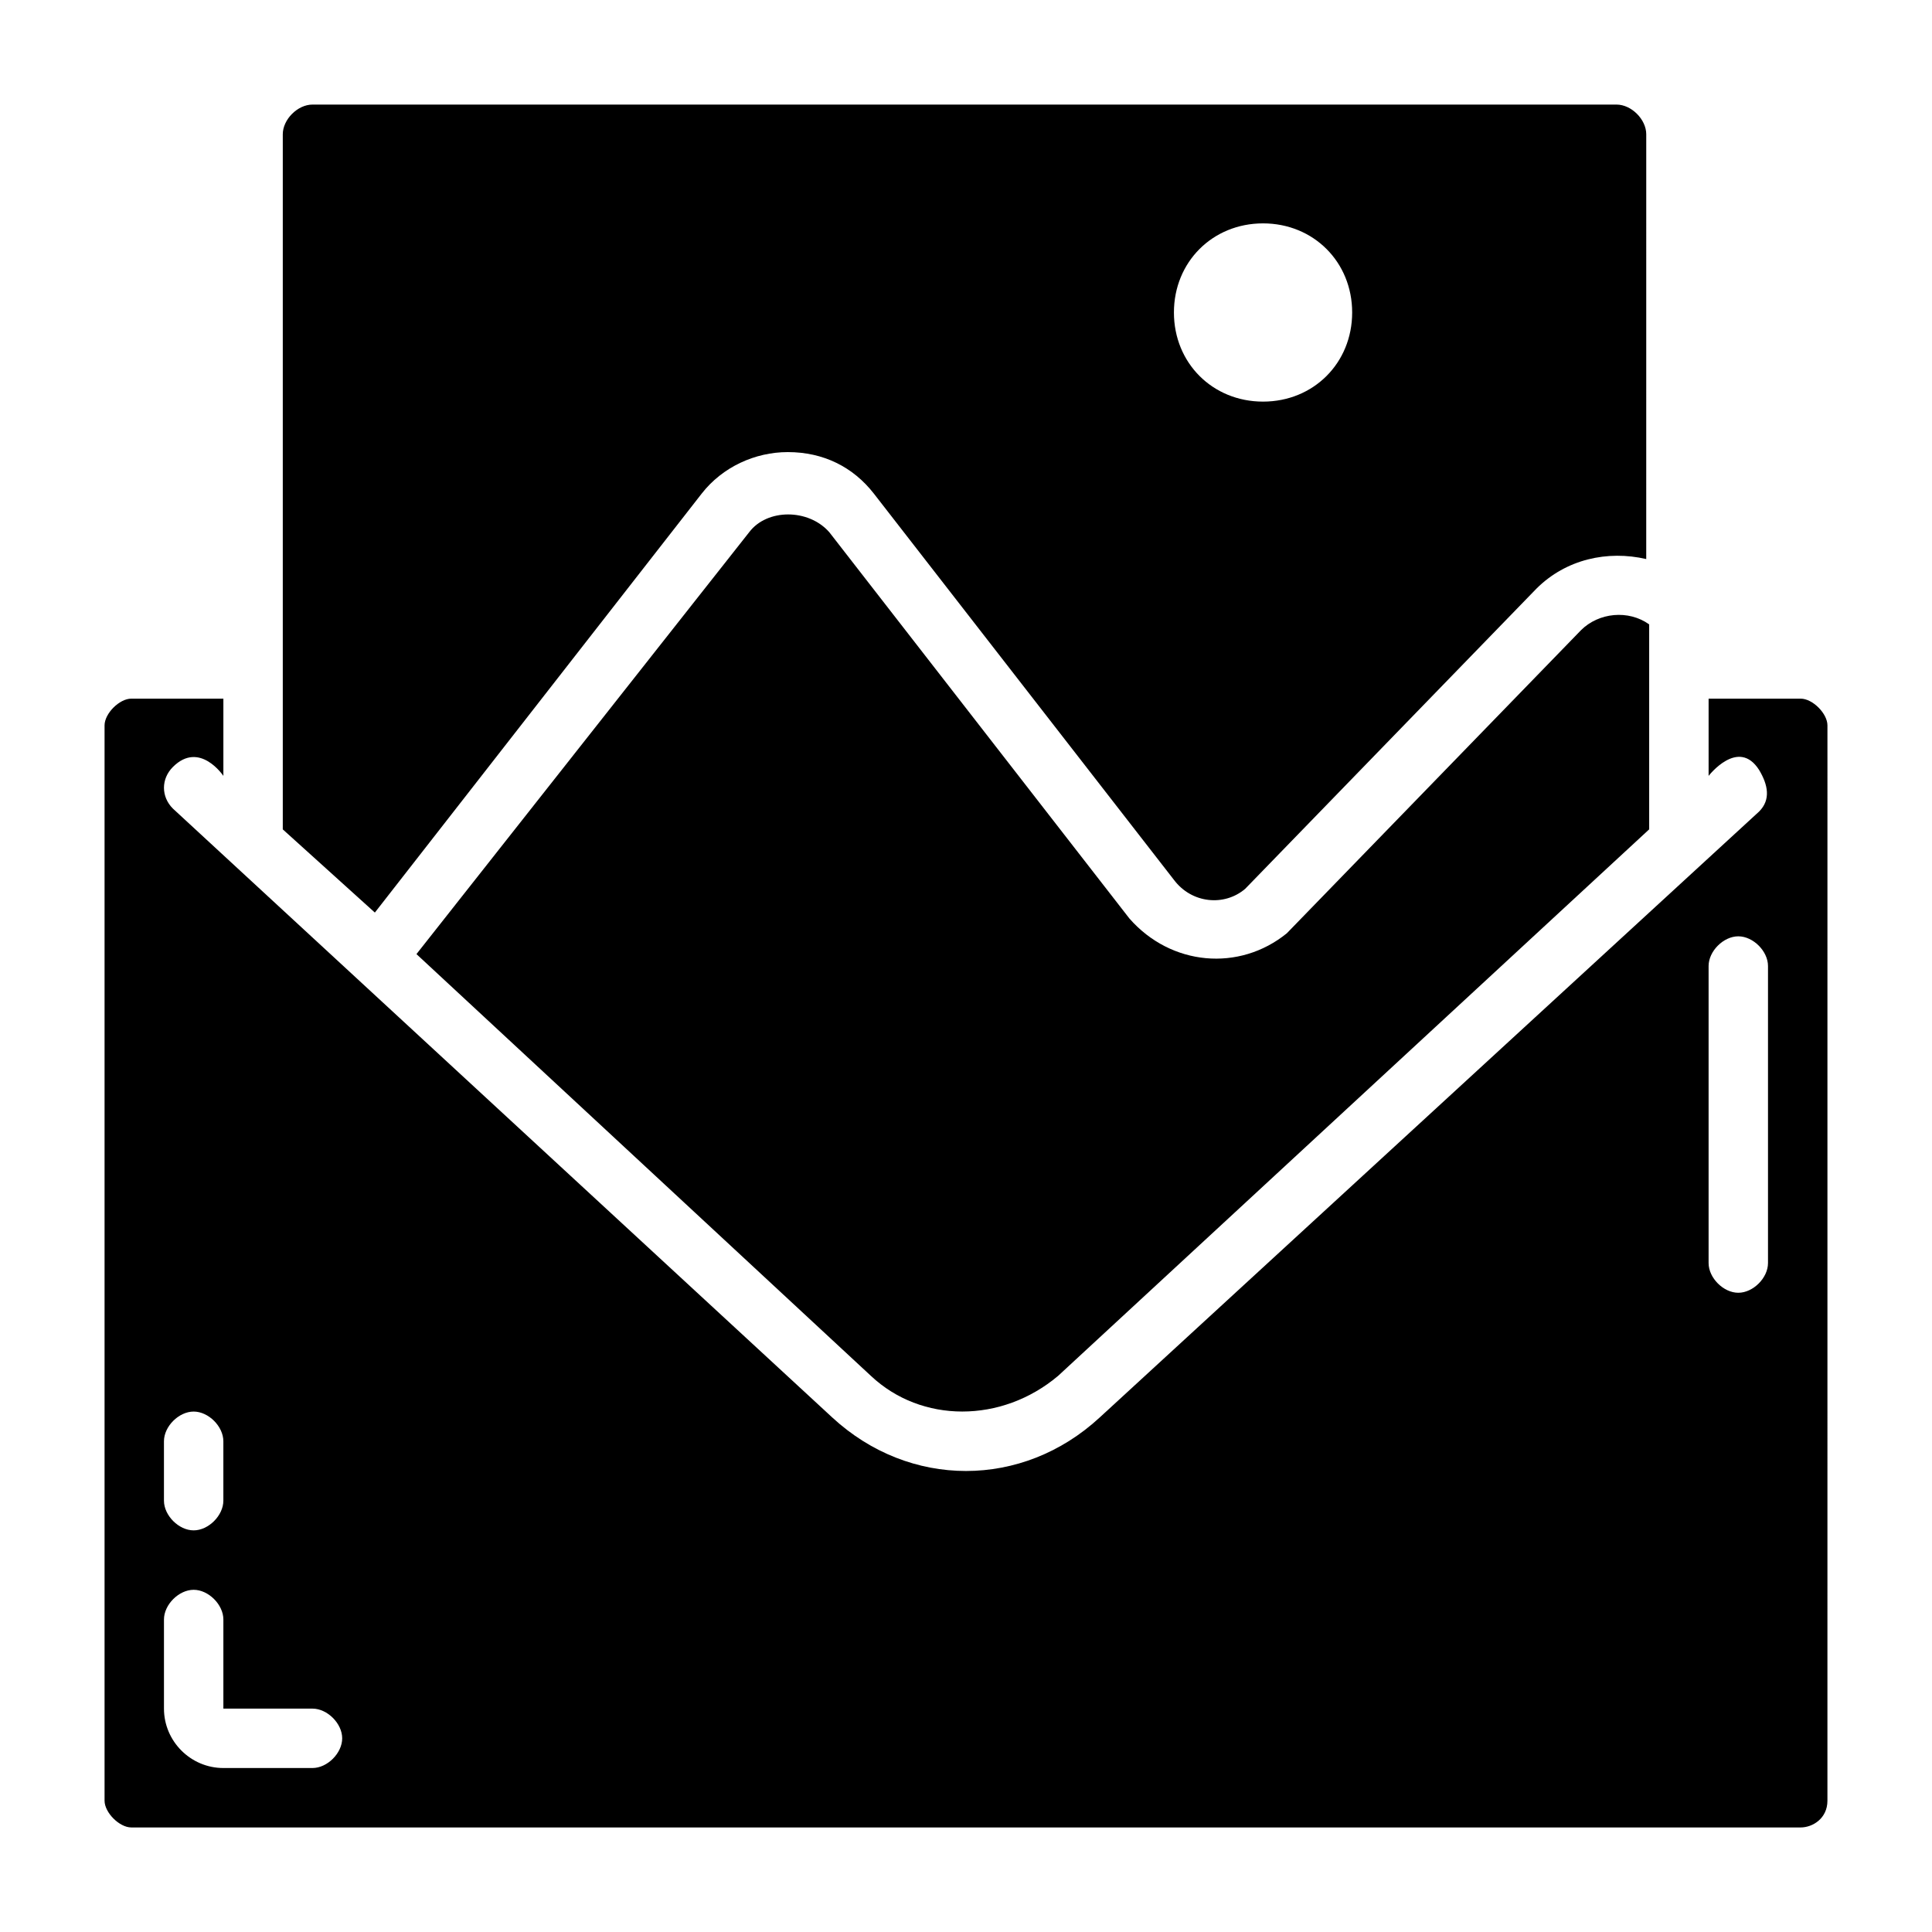 <?xml version="1.0" encoding="UTF-8"?>
<!-- Uploaded to: SVG Repo, www.svgrepo.com, Generator: SVG Repo Mixer Tools -->
<svg fill="#000000" width="800px" height="800px" version="1.1" viewBox="144 144 512 512" xmlns="http://www.w3.org/2000/svg">
 <g>
  <path d="m562.95 311.04s-77.145 79.508-77.934 80.293c-12.594 10.234-30.699 8.66-41.723-3.938l-79.508-102.34c-5.512-6.297-16.531-6.297-21.254 0l-88.164 111.79 120.44 111.78c13.383 12.594 34.637 12.594 49.594 0l156.65-144.84v-54.316c-5.512-3.938-13.383-3.152-18.105 1.57z"/>
  <path d="m621.2 329.15h-24.402v20.469s7.871-10.234 13.383-1.574c2.363 3.938 3.148 7.871 0 11.02l-174.76 160.59c-10.234 9.449-22.828 14.172-35.422 14.172s-25.191-4.723-35.426-14.168l-174.76-161.38c-3.148-3.148-3.148-7.871 0-11.02 7.082-7.086 13.383 2.359 13.383 2.359v-20.469h-24.406c-3.148 0-7.082 3.938-7.082 7.086v284.97c0 3.148 3.934 7.086 7.082 7.086h442.41c3.148 0 7.086-2.363 7.086-7.086l0.004-284.97c0-3.148-3.938-7.086-7.086-7.086zm-433.75 196.8c0-3.938 3.938-7.871 7.871-7.871 3.938 0 7.871 3.938 7.871 7.871v15.742c0 3.938-3.938 7.871-7.871 7.871-3.938 0-7.871-3.938-7.871-7.871zm39.359 86.594h-23.613c-8.66 0-15.742-7.086-15.742-15.742v-23.617c0-3.938 3.938-7.871 7.871-7.871 3.938 0 7.871 3.938 7.871 7.871v23.617h23.617c3.938 0 7.871 3.938 7.871 7.871s-3.938 7.871-7.875 7.871zm385.73-133.82c0 3.938-3.938 7.871-7.871 7.871-3.938 0-7.871-3.938-7.871-7.871v-78.719c0-3.938 3.938-7.871 7.871-7.871 3.938 0 7.871 3.938 7.871 7.871z"/>
  <path d="m329.94 274.83c5.512-7.086 14.168-11.02 22.828-11.02 9.445 0 17.32 3.938 22.828 11.02l79.508 102.34c4.723 6.297 13.383 7.086 18.895 2.363l77.145-79.508c7.871-7.871 18.895-10.234 29.125-7.871l0.004-112.57c0-3.938-3.938-7.871-7.871-7.871h-345.59c-3.934 0-7.871 3.934-7.871 7.871v184.21l24.402 22.043zm148.78-71.633c13.383 0 23.617 10.234 23.617 23.617 0 13.383-10.234 23.617-23.617 23.617s-23.617-10.234-23.617-23.617c0-13.387 10.234-23.617 23.617-23.617z"/>
 </g>
</svg>